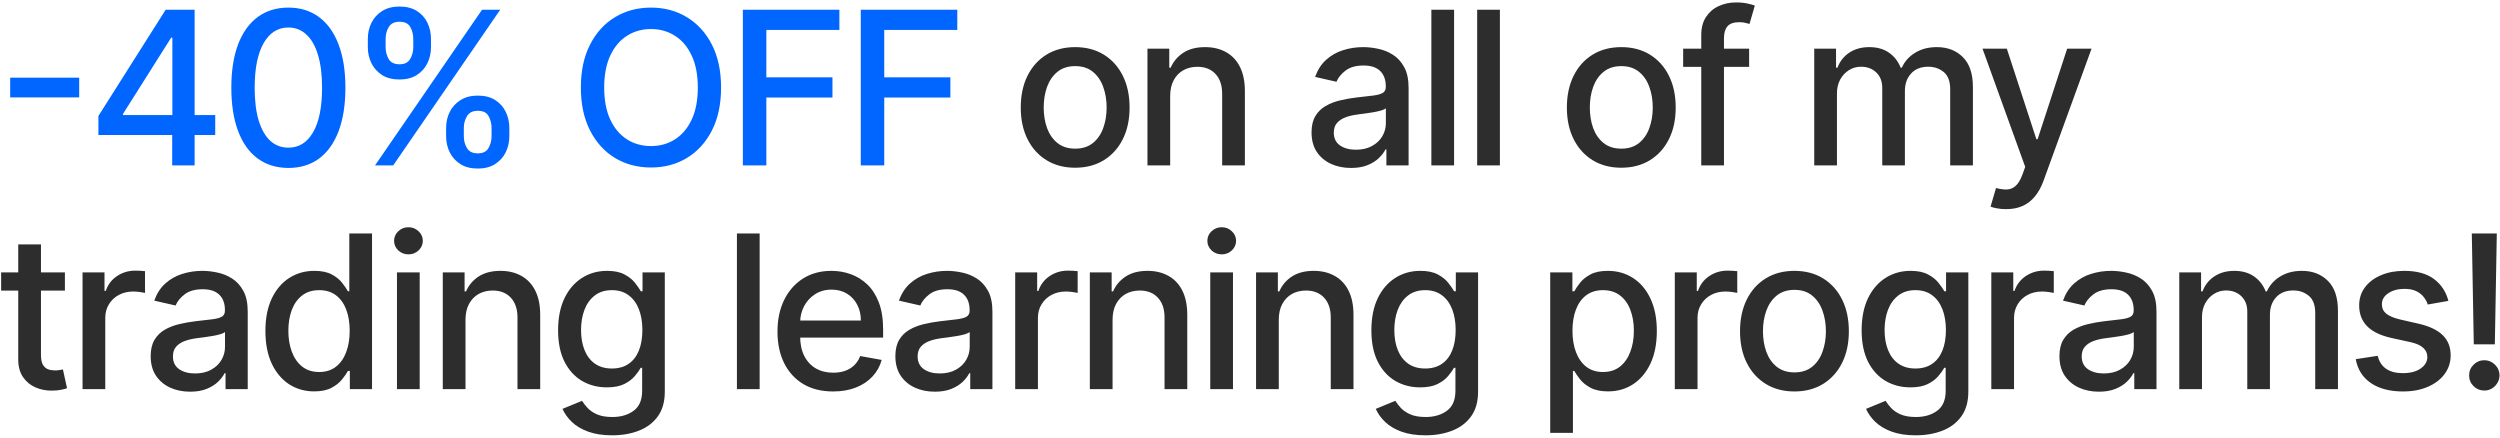 <?xml version="1.0" encoding="UTF-8"?> <svg xmlns="http://www.w3.org/2000/svg" width="514" height="90" viewBox="0 0 514 90" fill="none"> <path d="M16.281 15.969V20.031H2.094V15.969H16.281ZM20.233 27.75V23.844L34.062 2H37.14V7.75H35.187L25.296 23.406V23.656H44.249V27.75H20.233ZM35.405 34V26.562L35.437 24.781V2H40.015V34H35.405ZM59.295 34.531C56.826 34.521 54.717 33.87 52.967 32.578C51.217 31.287 49.878 29.406 48.951 26.938C48.024 24.469 47.561 21.495 47.561 18.016C47.561 14.547 48.024 11.583 48.951 9.125C49.889 6.667 51.233 4.792 52.983 3.5C54.743 2.208 56.847 1.562 59.295 1.562C61.743 1.562 63.842 2.214 65.592 3.516C67.342 4.807 68.68 6.682 69.608 9.141C70.545 11.588 71.014 14.547 71.014 18.016C71.014 21.505 70.55 24.484 69.623 26.953C68.696 29.412 67.358 31.292 65.608 32.594C63.858 33.885 61.753 34.531 59.295 34.531ZM59.295 30.359C61.462 30.359 63.154 29.302 64.373 27.188C65.602 25.073 66.217 22.016 66.217 18.016C66.217 15.359 65.936 13.115 65.373 11.281C64.821 9.438 64.024 8.042 62.983 7.094C61.951 6.135 60.722 5.656 59.295 5.656C57.139 5.656 55.446 6.719 54.217 8.844C52.988 10.969 52.368 14.026 52.358 18.016C52.358 20.682 52.633 22.938 53.186 24.781C53.748 26.615 54.545 28.005 55.576 28.953C56.608 29.891 57.847 30.359 59.295 30.359ZM91.72 28V26.312C91.72 25.104 91.97 24 92.47 23C92.98 21.99 93.72 21.182 94.689 20.578C95.668 19.963 96.85 19.656 98.236 19.656C99.652 19.656 100.84 19.958 101.798 20.562C102.756 21.167 103.48 21.974 103.97 22.984C104.47 23.995 104.72 25.104 104.72 26.312V28C104.72 29.208 104.47 30.318 103.97 31.328C103.47 32.328 102.735 33.135 101.767 33.75C100.808 34.354 99.631 34.656 98.236 34.656C96.829 34.656 95.642 34.354 94.673 33.75C93.704 33.135 92.97 32.328 92.47 31.328C91.97 30.318 91.72 29.208 91.72 28ZM95.361 26.312V28C95.361 28.896 95.574 29.708 96.001 30.438C96.428 31.167 97.173 31.531 98.236 31.531C99.287 31.531 100.022 31.167 100.439 30.438C100.855 29.708 101.064 28.896 101.064 28V26.312C101.064 25.417 100.86 24.604 100.454 23.875C100.058 23.146 99.319 22.781 98.236 22.781C97.194 22.781 96.454 23.146 96.017 23.875C95.579 24.604 95.361 25.417 95.361 26.312ZM75.626 9.688V8C75.626 6.792 75.876 5.682 76.376 4.672C76.886 3.661 77.626 2.854 78.595 2.25C79.574 1.646 80.756 1.344 82.142 1.344C83.558 1.344 84.746 1.646 85.704 2.25C86.663 2.854 87.386 3.661 87.876 4.672C88.366 5.682 88.611 6.792 88.611 8V9.688C88.611 10.896 88.361 12.005 87.861 13.016C87.371 14.016 86.642 14.823 85.673 15.438C84.715 16.042 83.537 16.344 82.142 16.344C80.725 16.344 79.532 16.042 78.564 15.438C77.605 14.823 76.876 14.016 76.376 13.016C75.876 12.005 75.626 10.896 75.626 9.688ZM79.282 8V9.688C79.282 10.583 79.491 11.396 79.907 12.125C80.334 12.854 81.079 13.219 82.142 13.219C83.183 13.219 83.912 12.854 84.329 12.125C84.756 11.396 84.97 10.583 84.97 9.688V8C84.97 7.104 84.767 6.292 84.361 5.562C83.954 4.833 83.215 4.469 82.142 4.469C81.1 4.469 80.361 4.833 79.923 5.562C79.496 6.292 79.282 7.104 79.282 8ZM77.111 34L99.111 2H102.845L80.845 34H77.111ZM148.253 18C148.253 21.417 147.628 24.354 146.378 26.812C145.128 29.26 143.415 31.146 141.238 32.469C139.071 33.781 136.607 34.438 133.847 34.438C131.076 34.438 128.602 33.781 126.425 32.469C124.258 31.146 122.55 29.255 121.3 26.797C120.05 24.338 119.425 21.406 119.425 18C119.425 14.583 120.05 11.651 121.3 9.203C122.55 6.745 124.258 4.859 126.425 3.547C128.602 2.224 131.076 1.562 133.847 1.562C136.607 1.562 139.071 2.224 141.238 3.547C143.415 4.859 145.128 6.745 146.378 9.203C147.628 11.651 148.253 14.583 148.253 18ZM143.472 18C143.472 15.396 143.05 13.203 142.206 11.422C141.373 9.63 140.227 8.276 138.769 7.359C137.321 6.432 135.68 5.969 133.847 5.969C132.003 5.969 130.357 6.432 128.909 7.359C127.461 8.276 126.316 9.63 125.472 11.422C124.639 13.203 124.222 15.396 124.222 18C124.222 20.604 124.639 22.802 125.472 24.594C126.316 26.375 127.461 27.729 128.909 28.656C130.357 29.573 132.003 30.031 133.847 30.031C135.68 30.031 137.321 29.573 138.769 28.656C140.227 27.729 141.373 26.375 142.206 24.594C143.05 22.802 143.472 20.604 143.472 18ZM152.733 34V2H172.576V6.156H157.561V15.906H171.155V20.047H157.561V34H152.733ZM176.974 34V2H196.818V6.156H181.802V15.906H195.396V20.047H181.802V34H176.974Z" fill="#0066FF"></path> <path d="M221.054 34.484C218.804 34.484 216.841 33.969 215.163 32.938C213.486 31.906 212.184 30.463 211.257 28.609C210.33 26.755 209.867 24.588 209.867 22.109C209.867 19.62 210.33 17.443 211.257 15.578C212.184 13.713 213.486 12.266 215.163 11.234C216.841 10.203 218.804 9.688 221.054 9.688C223.304 9.688 225.268 10.203 226.945 11.234C228.622 12.266 229.924 13.713 230.851 15.578C231.778 17.443 232.242 19.62 232.242 22.109C232.242 24.588 231.778 26.755 230.851 28.609C229.924 30.463 228.622 31.906 226.945 32.938C225.268 33.969 223.304 34.484 221.054 34.484ZM221.07 30.562C222.528 30.562 223.736 30.177 224.695 29.406C225.653 28.635 226.361 27.609 226.82 26.328C227.288 25.047 227.523 23.635 227.523 22.094C227.523 20.562 227.288 19.156 226.82 17.875C226.361 16.583 225.653 15.547 224.695 14.766C223.736 13.984 222.528 13.594 221.07 13.594C219.601 13.594 218.382 13.984 217.413 14.766C216.455 15.547 215.742 16.583 215.273 17.875C214.814 19.156 214.585 20.562 214.585 22.094C214.585 23.635 214.814 25.047 215.273 26.328C215.742 27.609 216.455 28.635 217.413 29.406C218.382 30.177 219.601 30.562 221.07 30.562ZM240.588 19.75V34H235.916V10H240.401V13.906H240.698C241.25 12.635 242.114 11.615 243.291 10.844C244.479 10.073 245.974 9.688 247.776 9.688C249.411 9.688 250.843 10.031 252.073 10.719C253.302 11.396 254.255 12.406 254.932 13.75C255.609 15.094 255.948 16.755 255.948 18.734V34H251.276V19.297C251.276 17.557 250.823 16.198 249.916 15.219C249.01 14.229 247.765 13.734 246.182 13.734C245.099 13.734 244.135 13.969 243.291 14.438C242.458 14.906 241.797 15.594 241.307 16.5C240.828 17.396 240.588 18.479 240.588 19.75ZM277.762 34.531C276.241 34.531 274.866 34.25 273.637 33.688C272.408 33.115 271.434 32.286 270.715 31.203C270.007 30.12 269.653 28.792 269.653 27.219C269.653 25.865 269.913 24.75 270.434 23.875C270.955 23 271.658 22.307 272.543 21.797C273.429 21.287 274.418 20.901 275.512 20.641C276.606 20.38 277.721 20.182 278.856 20.047C280.293 19.88 281.46 19.745 282.356 19.641C283.252 19.526 283.903 19.344 284.309 19.094C284.715 18.844 284.918 18.438 284.918 17.875V17.766C284.918 16.401 284.533 15.344 283.762 14.594C283.002 13.844 281.866 13.469 280.356 13.469C278.783 13.469 277.543 13.818 276.637 14.516C275.741 15.203 275.122 15.969 274.778 16.812L270.387 15.812C270.908 14.354 271.668 13.177 272.668 12.281C273.679 11.375 274.84 10.719 276.153 10.312C277.465 9.896 278.846 9.688 280.293 9.688C281.252 9.688 282.267 9.802 283.34 10.031C284.424 10.25 285.434 10.656 286.372 11.25C287.319 11.844 288.096 12.693 288.7 13.797C289.304 14.891 289.606 16.312 289.606 18.062V34H285.043V30.719H284.856C284.554 31.323 284.101 31.917 283.497 32.5C282.892 33.083 282.116 33.568 281.168 33.953C280.221 34.339 279.085 34.531 277.762 34.531ZM278.778 30.781C280.069 30.781 281.174 30.526 282.09 30.016C283.017 29.505 283.721 28.838 284.2 28.016C284.689 27.182 284.934 26.292 284.934 25.344V22.25C284.767 22.417 284.444 22.573 283.965 22.719C283.497 22.854 282.96 22.974 282.356 23.078C281.752 23.172 281.163 23.26 280.59 23.344C280.017 23.417 279.538 23.479 279.153 23.531C278.247 23.646 277.418 23.838 276.668 24.109C275.929 24.38 275.335 24.771 274.887 25.281C274.45 25.781 274.231 26.448 274.231 27.281C274.231 28.438 274.658 29.312 275.512 29.906C276.366 30.49 277.455 30.781 278.778 30.781ZM298.96 2V34H294.289V2H298.96ZM308.378 2V34H303.706V2H308.378ZM333.337 34.484C331.087 34.484 329.123 33.969 327.446 32.938C325.769 31.906 324.467 30.463 323.54 28.609C322.613 26.755 322.149 24.588 322.149 22.109C322.149 19.62 322.613 17.443 323.54 15.578C324.467 13.713 325.769 12.266 327.446 11.234C329.123 10.203 331.087 9.688 333.337 9.688C335.587 9.688 337.55 10.203 339.227 11.234C340.904 12.266 342.206 13.713 343.133 15.578C344.061 17.443 344.524 19.62 344.524 22.109C344.524 24.588 344.061 26.755 343.133 28.609C342.206 30.463 340.904 31.906 339.227 32.938C337.55 33.969 335.587 34.484 333.337 34.484ZM333.352 30.562C334.811 30.562 336.019 30.177 336.977 29.406C337.936 28.635 338.644 27.609 339.102 26.328C339.571 25.047 339.805 23.635 339.805 22.094C339.805 20.562 339.571 19.156 339.102 17.875C338.644 16.583 337.936 15.547 336.977 14.766C336.019 13.984 334.811 13.594 333.352 13.594C331.883 13.594 330.665 13.984 329.696 14.766C328.738 15.547 328.024 16.583 327.555 17.875C327.097 19.156 326.868 20.562 326.868 22.094C326.868 23.635 327.097 25.047 327.555 26.328C328.024 27.609 328.738 28.635 329.696 29.406C330.665 30.177 331.883 30.562 333.352 30.562ZM359.621 10V13.75H346.058V10H359.621ZM349.777 34V7.219C349.777 5.719 350.105 4.474 350.761 3.484C351.418 2.484 352.287 1.74 353.371 1.25C354.454 0.75 355.631 0.5 356.902 0.5C357.84 0.5 358.642 0.578 359.308 0.734C359.975 0.88 360.47 1.016 360.793 1.141L359.699 4.922C359.48 4.859 359.199 4.786 358.855 4.703C358.511 4.609 358.095 4.562 357.605 4.562C356.47 4.562 355.657 4.844 355.168 5.406C354.688 5.969 354.449 6.781 354.449 7.844V34H349.777ZM373.006 34V10H377.49V13.906H377.787C378.287 12.583 379.105 11.552 380.24 10.812C381.375 10.062 382.735 9.688 384.318 9.688C385.922 9.688 387.266 10.062 388.349 10.812C389.443 11.562 390.25 12.594 390.771 13.906H391.021C391.594 12.625 392.506 11.604 393.756 10.844C395.006 10.073 396.495 9.688 398.224 9.688C400.401 9.688 402.177 10.37 403.552 11.734C404.938 13.099 405.631 15.156 405.631 17.906V34H400.959V18.344C400.959 16.719 400.516 15.542 399.631 14.812C398.745 14.083 397.688 13.719 396.459 13.719C394.938 13.719 393.756 14.188 392.912 15.125C392.068 16.052 391.646 17.245 391.646 18.703V34H386.99V18.047C386.99 16.745 386.584 15.698 385.771 14.906C384.959 14.115 383.901 13.719 382.599 13.719C381.714 13.719 380.896 13.953 380.146 14.422C379.407 14.88 378.808 15.521 378.349 16.344C377.901 17.167 377.677 18.12 377.677 19.203V34H373.006ZM412.446 43C411.748 43 411.113 42.943 410.54 42.828C409.967 42.724 409.54 42.609 409.259 42.484L410.384 38.656C411.238 38.885 411.998 38.984 412.665 38.953C413.332 38.922 413.92 38.672 414.43 38.203C414.951 37.734 415.41 36.969 415.805 35.906L416.384 34.312L407.602 10H412.602L418.68 28.625H418.93L425.009 10H430.024L420.134 37.203C419.675 38.453 419.092 39.51 418.384 40.375C417.675 41.25 416.832 41.906 415.852 42.344C414.873 42.781 413.738 43 412.446 43ZM13.344 56V59.75H0.234V56H13.344ZM3.75 50.25H8.422V72.953C8.422 73.859 8.557 74.542 8.828 75C9.099 75.448 9.448 75.755 9.875 75.922C10.312 76.078 10.787 76.156 11.297 76.156C11.672 76.156 12 76.13 12.281 76.078C12.562 76.026 12.781 75.984 12.938 75.953L13.781 79.812C13.51 79.917 13.125 80.021 12.625 80.125C12.125 80.24 11.5 80.302 10.75 80.312C9.521 80.333 8.375 80.115 7.312 79.656C6.25 79.198 5.391 78.49 4.734 77.531C4.078 76.573 3.75 75.37 3.75 73.922V50.25ZM16.972 80V56H21.487V59.812H21.737C22.175 58.521 22.946 57.505 24.05 56.766C25.164 56.016 26.425 55.641 27.831 55.641C28.123 55.641 28.466 55.651 28.862 55.672C29.269 55.693 29.586 55.719 29.816 55.75V60.219C29.628 60.167 29.295 60.109 28.816 60.047C28.336 59.974 27.857 59.938 27.378 59.938C26.274 59.938 25.289 60.172 24.425 60.641C23.571 61.099 22.894 61.74 22.394 62.562C21.894 63.375 21.644 64.302 21.644 65.344V80H16.972ZM39.088 80.531C37.567 80.531 36.192 80.25 34.963 79.688C33.734 79.115 32.76 78.287 32.041 77.203C31.333 76.12 30.979 74.792 30.979 73.219C30.979 71.865 31.239 70.75 31.76 69.875C32.281 69 32.984 68.307 33.869 67.797C34.755 67.287 35.744 66.901 36.838 66.641C37.932 66.38 39.046 66.182 40.182 66.047C41.619 65.88 42.786 65.745 43.682 65.641C44.578 65.526 45.229 65.344 45.635 65.094C46.041 64.844 46.244 64.438 46.244 63.875V63.766C46.244 62.401 45.859 61.344 45.088 60.594C44.328 59.844 43.192 59.469 41.682 59.469C40.109 59.469 38.869 59.818 37.963 60.516C37.067 61.203 36.447 61.969 36.104 62.812L31.713 61.812C32.234 60.354 32.994 59.177 33.994 58.281C35.005 57.375 36.166 56.719 37.479 56.312C38.791 55.896 40.171 55.688 41.619 55.688C42.578 55.688 43.593 55.802 44.666 56.031C45.749 56.25 46.76 56.656 47.697 57.25C48.645 57.844 49.421 58.693 50.026 59.797C50.63 60.891 50.932 62.312 50.932 64.062V80H46.369V76.719H46.182C45.88 77.323 45.426 77.917 44.822 78.5C44.218 79.083 43.442 79.568 42.494 79.953C41.546 80.338 40.411 80.531 39.088 80.531ZM40.104 76.781C41.395 76.781 42.499 76.526 43.416 76.016C44.343 75.505 45.046 74.838 45.526 74.016C46.015 73.182 46.26 72.292 46.26 71.344V68.25C46.093 68.417 45.77 68.573 45.291 68.719C44.822 68.854 44.286 68.974 43.682 69.078C43.078 69.172 42.489 69.26 41.916 69.344C41.343 69.417 40.864 69.479 40.479 69.531C39.572 69.646 38.744 69.838 37.994 70.109C37.255 70.38 36.661 70.771 36.213 71.281C35.776 71.781 35.557 72.448 35.557 73.281C35.557 74.438 35.984 75.312 36.838 75.906C37.692 76.49 38.781 76.781 40.104 76.781ZM64.599 80.469C62.661 80.469 60.932 79.974 59.411 78.984C57.901 77.984 56.713 76.562 55.849 74.719C54.995 72.865 54.568 70.641 54.568 68.047C54.568 65.453 55 63.234 55.864 61.391C56.739 59.547 57.937 58.135 59.458 57.156C60.979 56.177 62.703 55.688 64.63 55.688C66.12 55.688 67.317 55.938 68.224 56.438C69.14 56.927 69.849 57.5 70.349 58.156C70.859 58.812 71.255 59.391 71.536 59.891H71.817V48H76.489V80H71.927V76.266H71.536C71.255 76.776 70.849 77.359 70.317 78.016C69.797 78.672 69.078 79.245 68.161 79.734C67.245 80.224 66.057 80.469 64.599 80.469ZM65.63 76.484C66.974 76.484 68.109 76.13 69.036 75.422C69.974 74.703 70.682 73.708 71.161 72.438C71.651 71.167 71.896 69.688 71.896 68C71.896 66.333 71.656 64.875 71.177 63.625C70.698 62.375 69.995 61.401 69.067 60.703C68.14 60.005 66.995 59.656 65.63 59.656C64.224 59.656 63.052 60.021 62.114 60.75C61.177 61.479 60.468 62.474 59.989 63.734C59.521 64.995 59.286 66.417 59.286 68C59.286 69.604 59.526 71.047 60.005 72.328C60.484 73.609 61.193 74.625 62.13 75.375C63.078 76.115 64.245 76.484 65.63 76.484ZM81.617 80V56H86.289V80H81.617ZM83.977 52.297C83.164 52.297 82.466 52.026 81.883 51.484C81.31 50.932 81.024 50.276 81.024 49.516C81.024 48.745 81.31 48.089 81.883 47.547C82.466 46.995 83.164 46.719 83.977 46.719C84.789 46.719 85.482 46.995 86.055 47.547C86.638 48.089 86.93 48.745 86.93 49.516C86.93 50.276 86.638 50.932 86.055 51.484C85.482 52.026 84.789 52.297 83.977 52.297ZM95.706 65.75V80H91.034V56H95.519V59.906H95.816C96.368 58.635 97.232 57.615 98.409 56.844C99.597 56.073 101.092 55.688 102.894 55.688C104.529 55.688 105.961 56.031 107.191 56.719C108.42 57.396 109.373 58.406 110.05 59.75C110.727 61.094 111.066 62.755 111.066 64.734V80H106.394V65.297C106.394 63.557 105.941 62.198 105.034 61.219C104.128 60.229 102.883 59.734 101.3 59.734C100.217 59.734 99.253 59.969 98.409 60.438C97.576 60.906 96.915 61.594 96.425 62.5C95.946 63.396 95.706 64.479 95.706 65.75ZM125.854 89.5C123.948 89.5 122.307 89.25 120.932 88.75C119.567 88.25 118.453 87.588 117.588 86.766C116.724 85.943 116.078 85.042 115.651 84.062L119.666 82.406C119.948 82.865 120.323 83.349 120.791 83.859C121.27 84.38 121.916 84.823 122.729 85.188C123.552 85.552 124.609 85.734 125.901 85.734C127.671 85.734 129.135 85.302 130.291 84.438C131.448 83.583 132.026 82.219 132.026 80.344V75.625H131.729C131.448 76.135 131.041 76.703 130.51 77.328C129.989 77.953 129.27 78.495 128.354 78.953C127.437 79.412 126.244 79.641 124.776 79.641C122.88 79.641 121.171 79.198 119.651 78.312C118.14 77.417 116.942 76.099 116.057 74.359C115.182 72.609 114.744 70.458 114.744 67.906C114.744 65.354 115.177 63.167 116.041 61.344C116.916 59.521 118.114 58.125 119.635 57.156C121.156 56.177 122.88 55.688 124.807 55.688C126.296 55.688 127.5 55.938 128.416 56.438C129.333 56.927 130.046 57.5 130.557 58.156C131.078 58.812 131.479 59.391 131.76 59.891H132.104V56H136.682V80.531C136.682 82.594 136.203 84.287 135.244 85.609C134.286 86.932 132.989 87.912 131.354 88.547C129.729 89.182 127.895 89.5 125.854 89.5ZM125.807 75.766C127.151 75.766 128.286 75.453 129.213 74.828C130.151 74.193 130.859 73.287 131.338 72.109C131.828 70.922 132.073 69.5 132.073 67.844C132.073 66.229 131.833 64.807 131.354 63.578C130.875 62.349 130.171 61.391 129.244 60.703C128.317 60.005 127.171 59.656 125.807 59.656C124.401 59.656 123.229 60.021 122.291 60.75C121.354 61.469 120.645 62.448 120.166 63.688C119.698 64.927 119.463 66.312 119.463 67.844C119.463 69.417 119.703 70.797 120.182 71.984C120.661 73.172 121.369 74.099 122.307 74.766C123.255 75.432 124.421 75.766 125.807 75.766ZM156.184 48V80H151.512V48H156.184ZM171.273 80.484C168.908 80.484 166.872 79.979 165.163 78.969C163.466 77.948 162.153 76.516 161.226 74.672C160.309 72.818 159.851 70.646 159.851 68.156C159.851 65.698 160.309 63.531 161.226 61.656C162.153 59.781 163.445 58.318 165.101 57.266C166.768 56.214 168.716 55.688 170.945 55.688C172.299 55.688 173.611 55.911 174.882 56.359C176.153 56.807 177.294 57.51 178.304 58.469C179.314 59.427 180.111 60.672 180.695 62.203C181.278 63.724 181.57 65.573 181.57 67.75V69.406H162.492V65.906H176.992C176.992 64.677 176.742 63.589 176.242 62.641C175.742 61.682 175.038 60.927 174.132 60.375C173.236 59.823 172.184 59.547 170.976 59.547C169.663 59.547 168.518 59.87 167.538 60.516C166.57 61.151 165.82 61.984 165.288 63.016C164.768 64.037 164.507 65.146 164.507 66.344V69.078C164.507 70.682 164.788 72.047 165.351 73.172C165.924 74.297 166.721 75.156 167.742 75.75C168.762 76.333 169.955 76.625 171.32 76.625C172.205 76.625 173.012 76.5 173.742 76.25C174.471 75.99 175.101 75.604 175.632 75.094C176.163 74.583 176.57 73.953 176.851 73.203L181.273 74C180.919 75.302 180.283 76.443 179.367 77.422C178.46 78.391 177.32 79.146 175.945 79.688C174.58 80.219 173.023 80.484 171.273 80.484ZM192.198 80.531C190.677 80.531 189.302 80.25 188.073 79.688C186.843 79.115 185.87 78.287 185.151 77.203C184.442 76.12 184.088 74.792 184.088 73.219C184.088 71.865 184.349 70.75 184.87 69.875C185.39 69 186.093 68.307 186.979 67.797C187.864 67.287 188.854 66.901 189.948 66.641C191.041 66.38 192.156 66.182 193.291 66.047C194.729 65.88 195.896 65.745 196.791 65.641C197.687 65.526 198.338 65.344 198.745 65.094C199.151 64.844 199.354 64.438 199.354 63.875V63.766C199.354 62.401 198.968 61.344 198.198 60.594C197.437 59.844 196.302 59.469 194.791 59.469C193.218 59.469 191.979 59.818 191.073 60.516C190.177 61.203 189.557 61.969 189.213 62.812L184.823 61.812C185.343 60.354 186.104 59.177 187.104 58.281C188.114 57.375 189.276 56.719 190.588 56.312C191.901 55.896 193.281 55.688 194.729 55.688C195.687 55.688 196.703 55.802 197.776 56.031C198.859 56.25 199.87 56.656 200.807 57.25C201.755 57.844 202.531 58.693 203.135 59.797C203.739 60.891 204.041 62.312 204.041 64.062V80H199.479V76.719H199.291C198.989 77.323 198.536 77.917 197.932 78.5C197.328 79.083 196.552 79.568 195.604 79.953C194.656 80.338 193.521 80.531 192.198 80.531ZM193.213 76.781C194.505 76.781 195.609 76.526 196.526 76.016C197.453 75.505 198.156 74.838 198.635 74.016C199.125 73.182 199.37 72.292 199.37 71.344V68.25C199.203 68.417 198.88 68.573 198.401 68.719C197.932 68.854 197.396 68.974 196.791 69.078C196.187 69.172 195.599 69.26 195.026 69.344C194.453 69.417 193.974 69.479 193.588 69.531C192.682 69.646 191.854 69.838 191.104 70.109C190.364 70.38 189.771 70.771 189.323 71.281C188.885 71.781 188.666 72.448 188.666 73.281C188.666 74.438 189.093 75.312 189.948 75.906C190.802 76.49 191.89 76.781 193.213 76.781ZM208.724 80V56H213.24V59.812H213.49C213.927 58.521 214.698 57.505 215.802 56.766C216.917 56.016 218.177 55.641 219.583 55.641C219.875 55.641 220.219 55.651 220.615 55.672C221.021 55.693 221.339 55.719 221.568 55.75V60.219C221.38 60.167 221.047 60.109 220.568 60.047C220.089 59.974 219.609 59.938 219.13 59.938C218.026 59.938 217.042 60.172 216.177 60.641C215.323 61.099 214.646 61.74 214.146 62.562C213.646 63.375 213.396 64.302 213.396 65.344V80H208.724ZM228.743 65.75V80H224.071V56H228.555V59.906H228.852C229.404 58.635 230.269 57.615 231.446 56.844C232.633 56.073 234.128 55.688 235.93 55.688C237.566 55.688 238.998 56.031 240.227 56.719C241.456 57.396 242.409 58.406 243.086 59.75C243.763 61.094 244.102 62.755 244.102 64.734V80H239.43V65.297C239.43 63.557 238.977 62.198 238.071 61.219C237.165 60.229 235.92 59.734 234.336 59.734C233.253 59.734 232.29 59.969 231.446 60.438C230.612 60.906 229.951 61.594 229.461 62.5C228.982 63.396 228.743 64.479 228.743 65.75ZM248.828 80V56H253.5V80H248.828ZM251.187 52.297C250.375 52.297 249.677 52.026 249.093 51.484C248.52 50.932 248.234 50.276 248.234 49.516C248.234 48.745 248.52 48.089 249.093 47.547C249.677 46.995 250.375 46.719 251.187 46.719C252 46.719 252.692 46.995 253.265 47.547C253.848 48.089 254.14 48.745 254.14 49.516C254.14 50.276 253.848 50.932 253.265 51.484C252.692 52.026 252 52.297 251.187 52.297ZM262.917 65.75V80H258.245V56H262.729V59.906H263.026C263.578 58.635 264.443 57.615 265.62 56.844C266.807 56.073 268.302 55.688 270.104 55.688C271.739 55.688 273.172 56.031 274.401 56.719C275.63 57.396 276.583 58.406 277.26 59.75C277.937 61.094 278.276 62.755 278.276 64.734V80H273.604V65.297C273.604 63.557 273.151 62.198 272.245 61.219C271.338 60.229 270.094 59.734 268.51 59.734C267.427 59.734 266.463 59.969 265.62 60.438C264.786 60.906 264.125 61.594 263.635 62.5C263.156 63.396 262.917 64.479 262.917 65.75ZM293.064 89.5C291.158 89.5 289.517 89.25 288.142 88.75C286.778 88.25 285.663 87.588 284.798 86.766C283.934 85.943 283.288 85.042 282.861 84.062L286.877 82.406C287.158 82.865 287.533 83.349 288.002 83.859C288.481 84.38 289.127 84.823 289.939 85.188C290.762 85.552 291.819 85.734 293.111 85.734C294.882 85.734 296.345 85.302 297.502 84.438C298.658 83.583 299.236 82.219 299.236 80.344V75.625H298.939C298.658 76.135 298.252 76.703 297.72 77.328C297.199 77.953 296.481 78.495 295.564 78.953C294.647 79.412 293.455 79.641 291.986 79.641C290.09 79.641 288.382 79.198 286.861 78.312C285.351 77.417 284.153 76.099 283.267 74.359C282.392 72.609 281.955 70.458 281.955 67.906C281.955 65.354 282.387 63.167 283.252 61.344C284.127 59.521 285.324 58.125 286.845 57.156C288.366 56.177 290.09 55.688 292.017 55.688C293.507 55.688 294.71 55.938 295.627 56.438C296.543 56.927 297.257 57.5 297.767 58.156C298.288 58.812 298.689 59.391 298.97 59.891H299.314V56H303.892V80.531C303.892 82.594 303.413 84.287 302.455 85.609C301.496 86.932 300.199 87.912 298.564 88.547C296.939 89.182 295.106 89.5 293.064 89.5ZM293.017 75.766C294.361 75.766 295.496 75.453 296.423 74.828C297.361 74.193 298.069 73.287 298.548 72.109C299.038 70.922 299.283 69.5 299.283 67.844C299.283 66.229 299.043 64.807 298.564 63.578C298.085 62.349 297.382 61.391 296.455 60.703C295.528 60.005 294.382 59.656 293.017 59.656C291.611 59.656 290.439 60.021 289.502 60.75C288.564 61.469 287.856 62.448 287.377 63.688C286.908 64.927 286.673 66.312 286.673 67.844C286.673 69.417 286.913 70.797 287.392 71.984C287.871 73.172 288.58 74.099 289.517 74.766C290.465 75.432 291.632 75.766 293.017 75.766ZM318.722 89V56H323.285V59.891H323.675C323.946 59.391 324.337 58.812 324.847 58.156C325.358 57.5 326.066 56.927 326.972 56.438C327.879 55.938 329.077 55.688 330.566 55.688C332.504 55.688 334.233 56.177 335.754 57.156C337.274 58.135 338.467 59.547 339.332 61.391C340.207 63.234 340.644 65.453 340.644 68.047C340.644 70.641 340.212 72.865 339.347 74.719C338.483 76.562 337.295 77.984 335.785 78.984C334.274 79.974 332.55 80.469 330.613 80.469C329.155 80.469 327.962 80.224 327.035 79.734C326.118 79.245 325.399 78.672 324.879 78.016C324.358 77.359 323.957 76.776 323.675 76.266H323.394V89H318.722ZM323.3 68C323.3 69.688 323.545 71.167 324.035 72.438C324.524 73.708 325.233 74.703 326.16 75.422C327.087 76.13 328.222 76.484 329.566 76.484C330.962 76.484 332.129 76.115 333.066 75.375C334.004 74.625 334.712 73.609 335.191 72.328C335.681 71.047 335.925 69.604 335.925 68C335.925 66.417 335.686 64.995 335.207 63.734C334.738 62.474 334.03 61.479 333.082 60.75C332.144 60.021 330.972 59.656 329.566 59.656C328.212 59.656 327.066 60.005 326.129 60.703C325.202 61.401 324.498 62.375 324.019 63.625C323.54 64.875 323.3 66.333 323.3 68ZM344.339 80V56H348.854V59.812H349.104C349.542 58.521 350.313 57.505 351.417 56.766C352.531 56.016 353.792 55.641 355.198 55.641C355.49 55.641 355.833 55.651 356.229 55.672C356.635 55.693 356.953 55.719 357.182 55.75V60.219C356.995 60.167 356.662 60.109 356.182 60.047C355.703 59.974 355.224 59.938 354.745 59.938C353.641 59.938 352.656 60.172 351.792 60.641C350.938 61.099 350.26 61.74 349.76 62.562C349.26 63.375 349.01 64.302 349.01 65.344V80H344.339ZM368.935 80.484C366.685 80.484 364.722 79.969 363.045 78.938C361.368 77.906 360.066 76.463 359.138 74.609C358.211 72.755 357.748 70.588 357.748 68.109C357.748 65.62 358.211 63.443 359.138 61.578C360.066 59.714 361.368 58.266 363.045 57.234C364.722 56.203 366.685 55.688 368.935 55.688C371.185 55.688 373.149 56.203 374.826 57.234C376.503 58.266 377.805 59.714 378.732 61.578C379.659 63.443 380.123 65.62 380.123 68.109C380.123 70.588 379.659 72.755 378.732 74.609C377.805 76.463 376.503 77.906 374.826 78.938C373.149 79.969 371.185 80.484 368.935 80.484ZM368.951 76.562C370.409 76.562 371.618 76.177 372.576 75.406C373.534 74.635 374.243 73.609 374.701 72.328C375.17 71.047 375.404 69.635 375.404 68.094C375.404 66.562 375.17 65.156 374.701 63.875C374.243 62.583 373.534 61.547 372.576 60.766C371.618 59.984 370.409 59.594 368.951 59.594C367.482 59.594 366.263 59.984 365.295 60.766C364.336 61.547 363.623 62.583 363.154 63.875C362.696 65.156 362.467 66.562 362.467 68.094C362.467 69.635 362.696 71.047 363.154 72.328C363.623 73.609 364.336 74.635 365.295 75.406C366.263 76.177 367.482 76.562 368.951 76.562ZM393.86 89.5C391.954 89.5 390.313 89.25 388.938 88.75C387.574 88.25 386.459 87.588 385.595 86.766C384.73 85.943 384.084 85.042 383.657 84.062L387.673 82.406C387.954 82.865 388.329 83.349 388.798 83.859C389.277 84.38 389.923 84.823 390.735 85.188C391.558 85.552 392.615 85.734 393.907 85.734C395.678 85.734 397.141 85.302 398.298 84.438C399.454 83.583 400.032 82.219 400.032 80.344V75.625H399.735C399.454 76.135 399.048 76.703 398.516 77.328C397.996 77.953 397.277 78.495 396.36 78.953C395.444 79.412 394.251 79.641 392.782 79.641C390.886 79.641 389.178 79.198 387.657 78.312C386.147 77.417 384.949 76.099 384.063 74.359C383.188 72.609 382.751 70.458 382.751 67.906C382.751 65.354 383.183 63.167 384.048 61.344C384.923 59.521 386.121 58.125 387.641 57.156C389.162 56.177 390.886 55.688 392.813 55.688C394.303 55.688 395.506 55.938 396.423 56.438C397.339 56.927 398.053 57.5 398.563 58.156C399.084 58.812 399.485 59.391 399.766 59.891H400.11V56H404.688V80.531C404.688 82.594 404.209 84.287 403.251 85.609C402.292 86.932 400.996 87.912 399.36 88.547C397.735 89.182 395.902 89.5 393.86 89.5ZM393.813 75.766C395.157 75.766 396.292 75.453 397.22 74.828C398.157 74.193 398.865 73.287 399.345 72.109C399.834 70.922 400.079 69.5 400.079 67.844C400.079 66.229 399.839 64.807 399.36 63.578C398.881 62.349 398.178 61.391 397.251 60.703C396.324 60.005 395.178 59.656 393.813 59.656C392.407 59.656 391.235 60.021 390.298 60.75C389.36 61.469 388.652 62.448 388.173 63.688C387.704 64.927 387.47 66.312 387.47 67.844C387.47 69.417 387.709 70.797 388.188 71.984C388.667 73.172 389.376 74.099 390.313 74.766C391.261 75.432 392.428 75.766 393.813 75.766ZM409.414 80V56H413.93V59.812H414.18C414.617 58.521 415.388 57.505 416.492 56.766C417.607 56.016 418.867 55.641 420.273 55.641C420.565 55.641 420.909 55.651 421.305 55.672C421.711 55.693 422.028 55.719 422.258 55.75V60.219C422.07 60.167 421.737 60.109 421.258 60.047C420.778 59.974 420.299 59.938 419.82 59.938C418.716 59.938 417.732 60.172 416.867 60.641C416.013 61.099 415.336 61.74 414.836 62.562C414.336 63.375 414.086 64.302 414.086 65.344V80H409.414ZM431.53 80.531C430.009 80.531 428.634 80.25 427.405 79.688C426.176 79.115 425.202 78.287 424.483 77.203C423.775 76.12 423.421 74.792 423.421 73.219C423.421 71.865 423.681 70.75 424.202 69.875C424.723 69 425.426 68.307 426.311 67.797C427.197 67.287 428.186 66.901 429.28 66.641C430.374 66.38 431.488 66.182 432.624 66.047C434.061 65.88 435.228 65.745 436.124 65.641C437.02 65.526 437.671 65.344 438.077 65.094C438.483 64.844 438.686 64.438 438.686 63.875V63.766C438.686 62.401 438.301 61.344 437.53 60.594C436.77 59.844 435.634 59.469 434.124 59.469C432.551 59.469 431.311 59.818 430.405 60.516C429.509 61.203 428.89 61.969 428.546 62.812L424.155 61.812C424.676 60.354 425.436 59.177 426.436 58.281C427.447 57.375 428.608 56.719 429.921 56.312C431.233 55.896 432.613 55.688 434.061 55.688C435.02 55.688 436.035 55.802 437.108 56.031C438.192 56.25 439.202 56.656 440.14 57.25C441.087 57.844 441.863 58.693 442.468 59.797C443.072 60.891 443.374 62.312 443.374 64.062V80H438.811V76.719H438.624C438.322 77.323 437.869 77.917 437.265 78.5C436.66 79.083 435.884 79.568 434.936 79.953C433.988 80.338 432.853 80.531 431.53 80.531ZM432.546 76.781C433.837 76.781 434.942 76.526 435.858 76.016C436.785 75.505 437.488 74.838 437.968 74.016C438.457 73.182 438.702 72.292 438.702 71.344V68.25C438.535 68.417 438.212 68.573 437.733 68.719C437.265 68.854 436.728 68.974 436.124 69.078C435.52 69.172 434.931 69.26 434.358 69.344C433.785 69.417 433.306 69.479 432.921 69.531C432.015 69.646 431.186 69.838 430.436 70.109C429.697 70.38 429.103 70.771 428.655 71.281C428.218 71.781 427.999 72.448 427.999 73.281C427.999 74.438 428.426 75.312 429.28 75.906C430.134 76.49 431.223 76.781 432.546 76.781ZM448.057 80V56H452.541V59.906H452.838C453.338 58.583 454.156 57.552 455.291 56.812C456.426 56.062 457.786 55.688 459.369 55.688C460.973 55.688 462.317 56.062 463.4 56.812C464.494 57.562 465.301 58.594 465.822 59.906H466.072C466.645 58.625 467.557 57.604 468.807 56.844C470.057 56.073 471.546 55.688 473.275 55.688C475.452 55.688 477.228 56.37 478.603 57.734C479.989 59.099 480.682 61.156 480.682 63.906V80H476.01V64.344C476.01 62.719 475.567 61.542 474.682 60.812C473.796 60.083 472.739 59.719 471.51 59.719C469.989 59.719 468.807 60.188 467.963 61.125C467.119 62.052 466.697 63.245 466.697 64.703V80H462.041V64.047C462.041 62.745 461.635 61.698 460.822 60.906C460.01 60.115 458.952 59.719 457.65 59.719C456.765 59.719 455.947 59.953 455.197 60.422C454.458 60.88 453.859 61.521 453.4 62.344C452.952 63.167 452.728 64.12 452.728 65.203V80H448.057ZM503.388 61.859L499.153 62.609C498.976 62.068 498.695 61.552 498.31 61.062C497.935 60.573 497.424 60.172 496.778 59.859C496.132 59.547 495.325 59.391 494.356 59.391C493.033 59.391 491.929 59.688 491.044 60.281C490.158 60.865 489.716 61.62 489.716 62.547C489.716 63.349 490.013 63.995 490.606 64.484C491.2 64.974 492.158 65.375 493.481 65.688L497.294 66.562C499.502 67.073 501.148 67.859 502.231 68.922C503.315 69.984 503.856 71.365 503.856 73.062C503.856 74.5 503.44 75.781 502.606 76.906C501.783 78.021 500.632 78.896 499.153 79.531C497.685 80.167 495.981 80.484 494.044 80.484C491.356 80.484 489.164 79.912 487.466 78.766C485.768 77.609 484.726 75.969 484.341 73.844L488.856 73.156C489.138 74.333 489.716 75.224 490.591 75.828C491.466 76.422 492.606 76.719 494.013 76.719C495.544 76.719 496.768 76.401 497.685 75.766C498.601 75.12 499.06 74.333 499.06 73.406C499.06 72.656 498.778 72.026 498.216 71.516C497.664 71.005 496.815 70.62 495.669 70.359L491.606 69.469C489.367 68.958 487.711 68.146 486.638 67.031C485.575 65.917 485.044 64.505 485.044 62.797C485.044 61.38 485.44 60.141 486.231 59.078C487.023 58.016 488.117 57.188 489.513 56.594C490.908 55.99 492.507 55.688 494.31 55.688C496.903 55.688 498.945 56.25 500.435 57.375C501.924 58.49 502.908 59.984 503.388 61.859ZM513.344 48L512.938 70.797H508.609L508.203 48H513.344ZM510.781 80.297C509.917 80.297 509.177 79.995 508.563 79.391C507.948 78.776 507.646 78.037 507.656 77.172C507.646 76.318 507.948 75.588 508.563 74.984C509.177 74.37 509.917 74.062 510.781 74.062C511.625 74.062 512.354 74.37 512.969 74.984C513.583 75.588 513.896 76.318 513.906 77.172C513.896 77.745 513.745 78.271 513.453 78.75C513.172 79.219 512.797 79.594 512.328 79.875C511.859 80.156 511.344 80.297 510.781 80.297Z" fill="#2D2D2D"></path> </svg> 